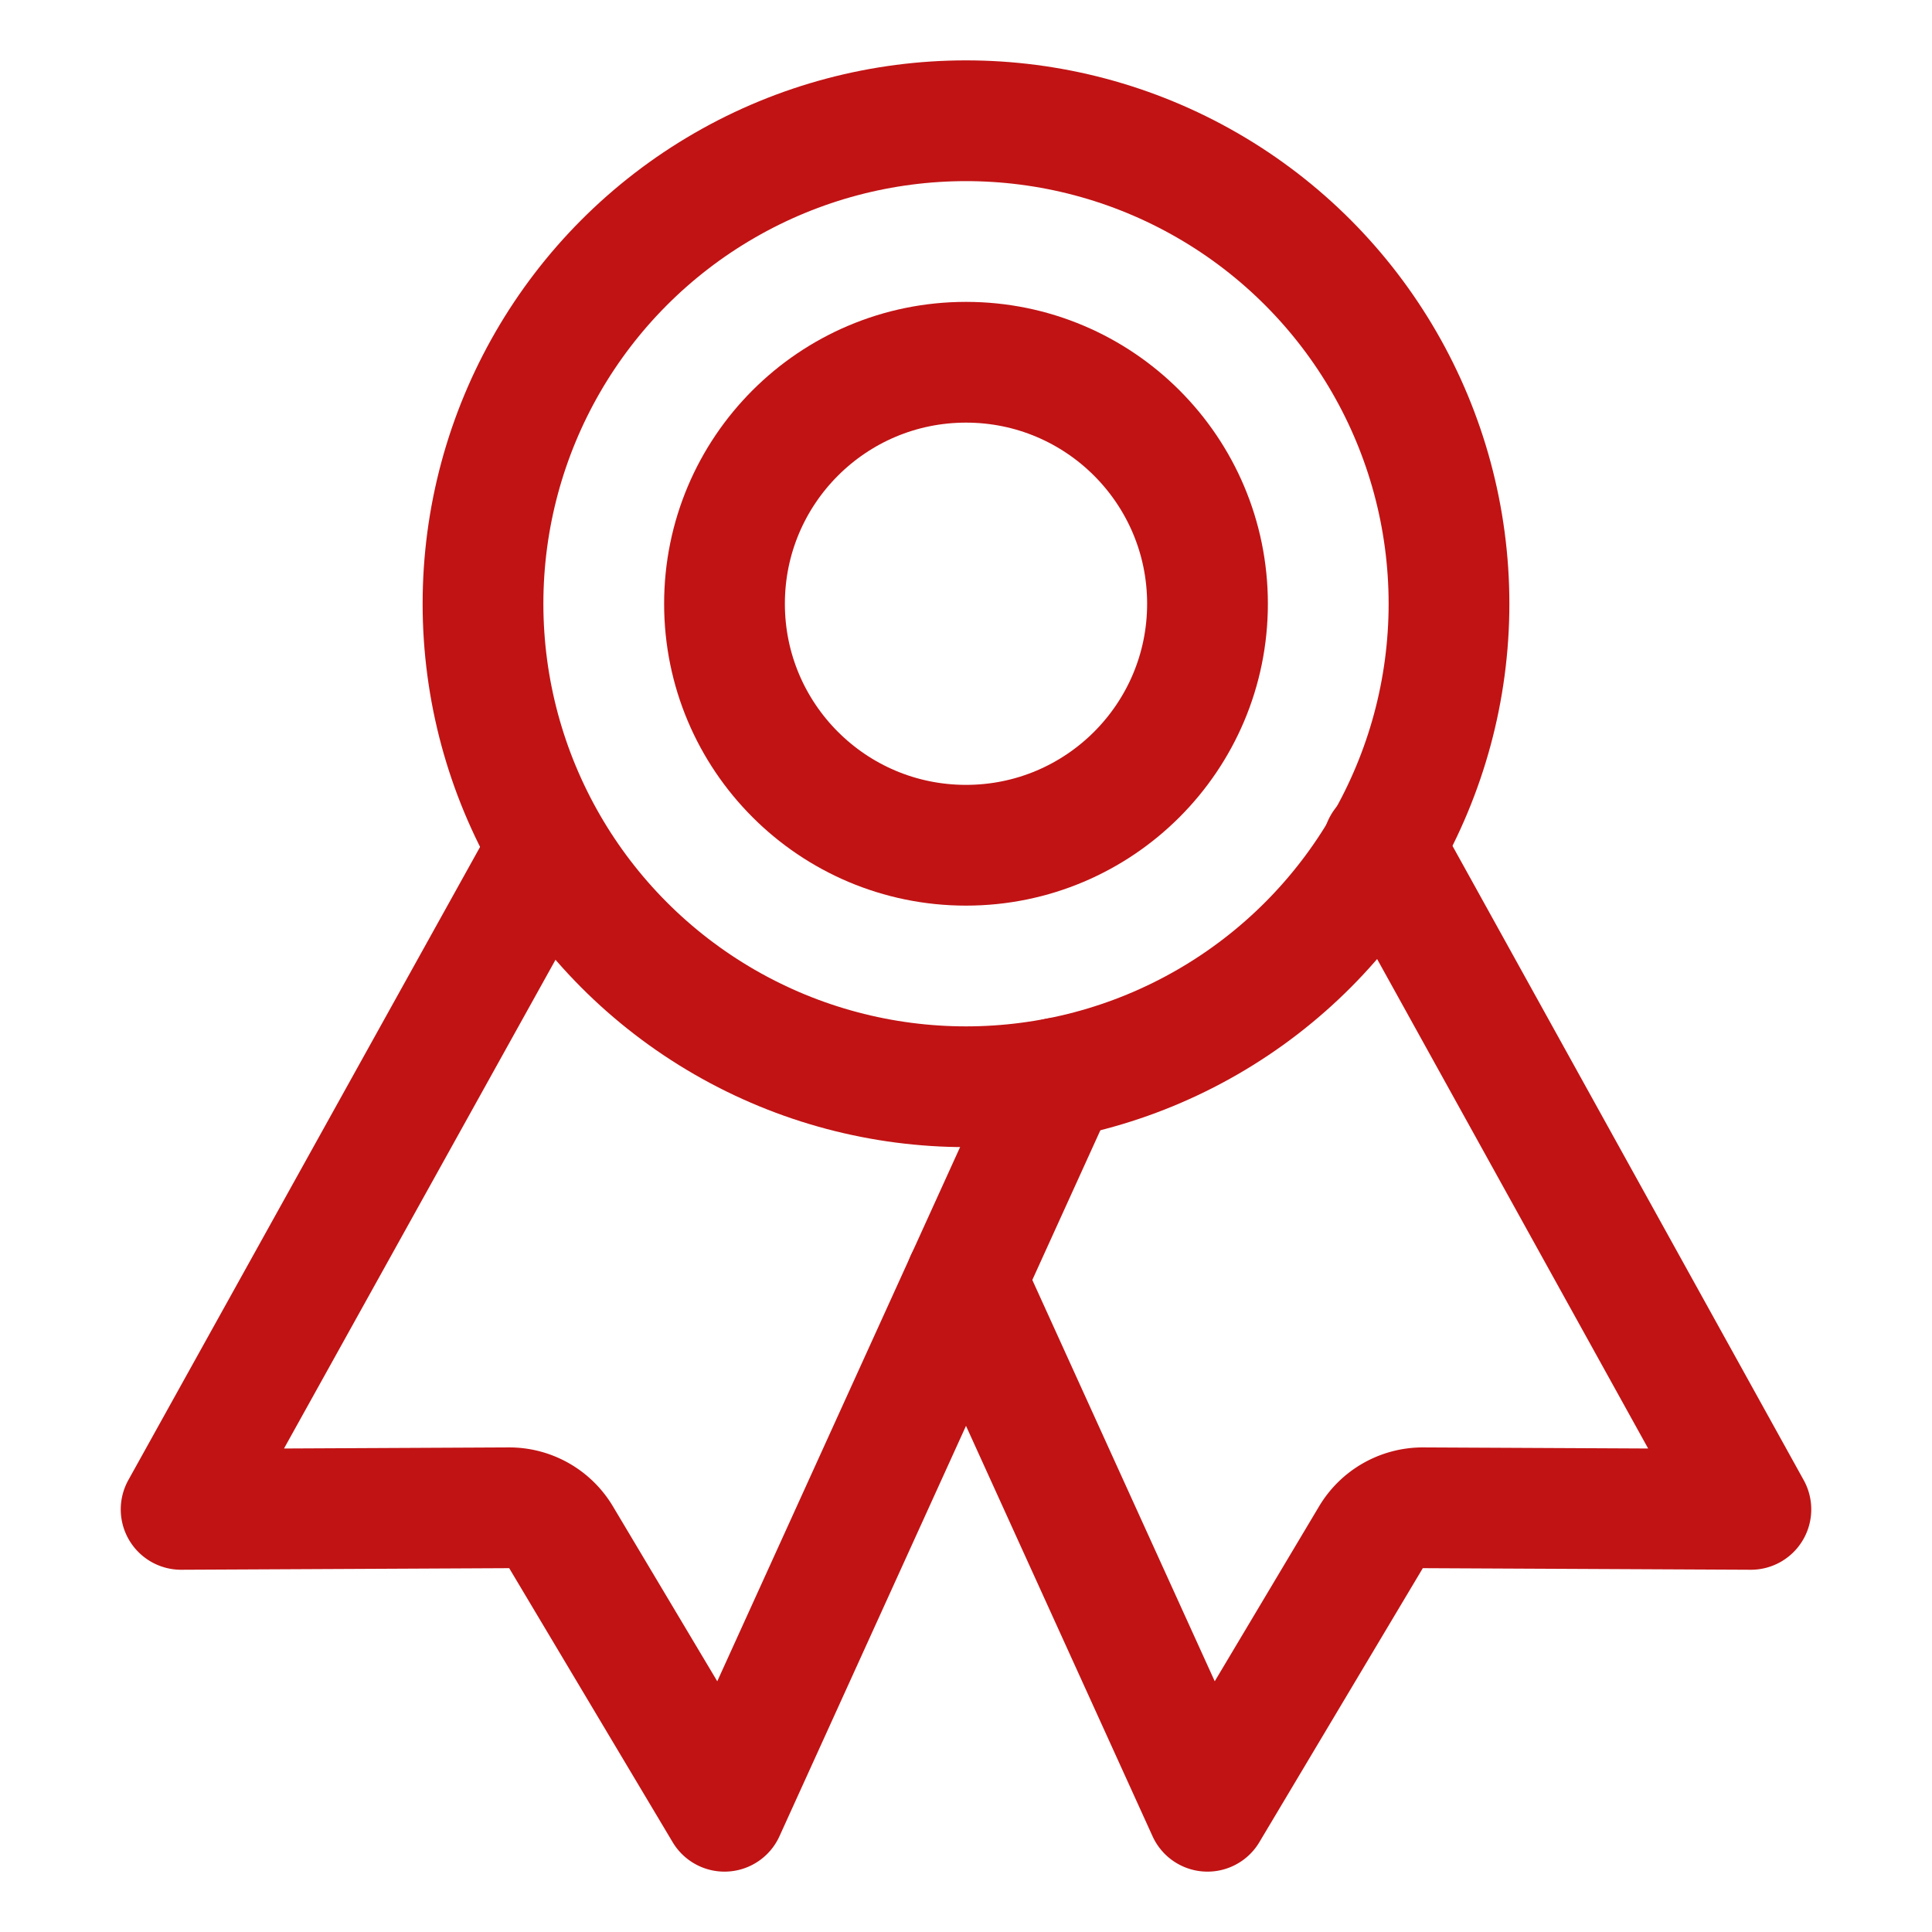 <?xml version="1.0" encoding="utf-8"?>
<svg viewBox="0 0 512 512" xmlns="http://www.w3.org/2000/svg">
  <title>ionicons-v5-p</title>
  <circle cx="256" cy="160" r="128" style="fill: none; stroke-linecap: round; stroke-linejoin: round; stroke-width: 32px; stroke: rgb(193, 19, 20);"/>
  <path d="M143.65,227.82,48,400l86.86-.42a16,16,0,0,1,13.82,7.8L192,480l88.33-194.32" style="fill: none; stroke-linecap: round; stroke-linejoin: round; stroke-width: 32px; stroke: rgb(193, 19, 20);"/>
  <path d="M366.54,224,464,400l-86.86-.42a16,16,0,0,0-13.82,7.8L320,480,256,339.2" style="fill: none; stroke-linecap: round; stroke-linejoin: round; stroke-width: 32px; stroke: rgb(193, 19, 20);"/>
  <circle cx="256" cy="160" r="64" style="fill: none; stroke-linecap: round; stroke-linejoin: round; stroke-width: 32px; stroke: rgb(193, 19, 20);"/>
</svg>